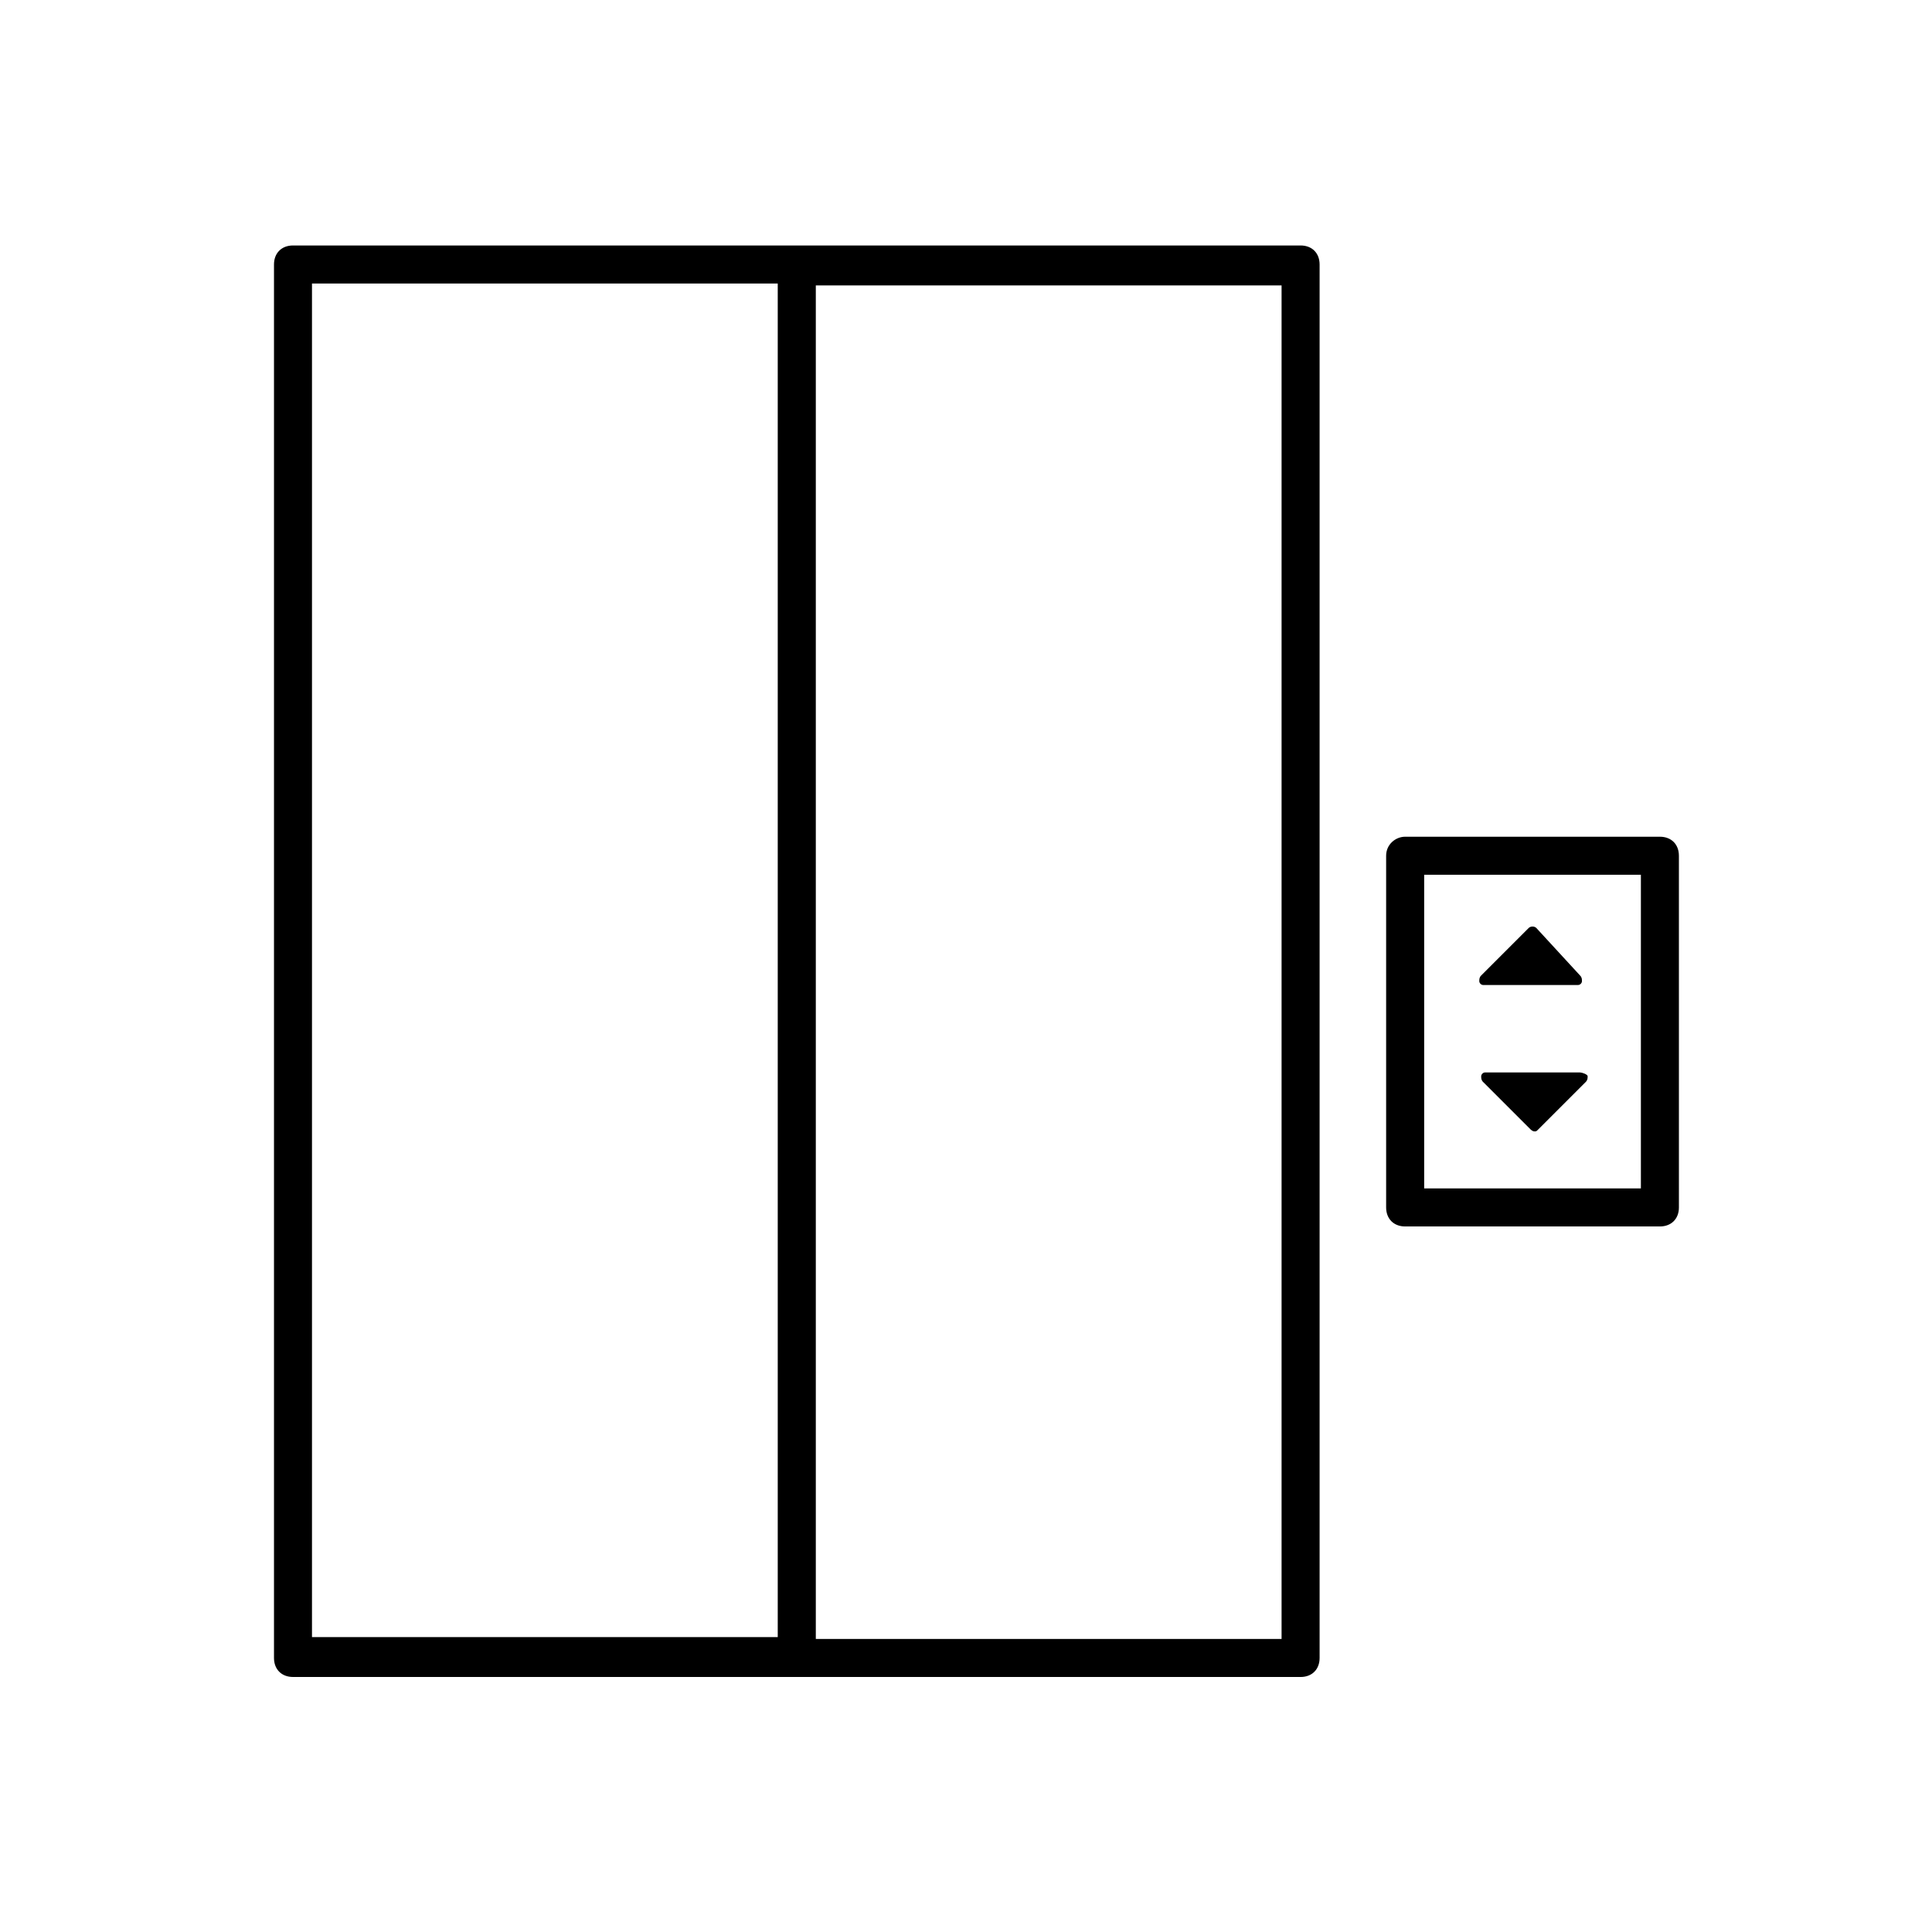 <?xml version="1.0" encoding="UTF-8"?>
<!-- Uploaded to: ICON Repo, www.svgrepo.com, Generator: ICON Repo Mixer Tools -->
<svg fill="#000000" width="800px" height="800px" version="1.1" viewBox="144 144 512 512" xmlns="http://www.w3.org/2000/svg">
 <g>
  <path d="m221.65 588.42h267.02c3.023 0 5.039-2.016 5.039-5.039v-369.29c0-3.023-2.016-5.039-5.039-5.039h-267.02c-3.023 0-5.039 2.016-5.039 5.039v369.29c0.004 3.019 2.019 5.035 5.039 5.035zm261.98-10.074h-123.43v-358.21-0.504h123.43zm-256.95-359.21h123.43v0.504 358.21h-123.43z"/>
  <path d="m511.34 370.78v93.203c0 3.023 2.016 5.039 5.039 5.039h67.512c3.023 0 5.039-2.016 5.039-5.039l-0.004-93.203c0-3.023-2.016-5.039-5.039-5.039h-67.508c-2.519 0-5.039 2.016-5.039 5.039zm10.078 5.039h57.434v83.129h-57.434z"/>
  <path d="m562.73 428.21h-25.191c-0.504 0-1.008 0.504-1.008 1.008s0 1.008 0.504 1.512l12.594 12.594s0.504 0.504 1.008 0.504c0.504 0 0.504 0 1.008-0.504l12.594-12.594c0.504-0.504 0.504-1.008 0.504-1.512 0.004-0.504-1.508-1.008-2.012-1.008z"/>
  <path d="m551.14 389.92c-0.504-0.504-1.512-0.504-2.016 0l-12.594 12.594c-0.504 0.504-0.504 1.008-0.504 1.512s0.504 1.008 1.008 1.008h25.191c0.504 0 1.008-0.504 1.008-1.008s0-1.008-0.504-1.512z"/>
 </g>
</svg>